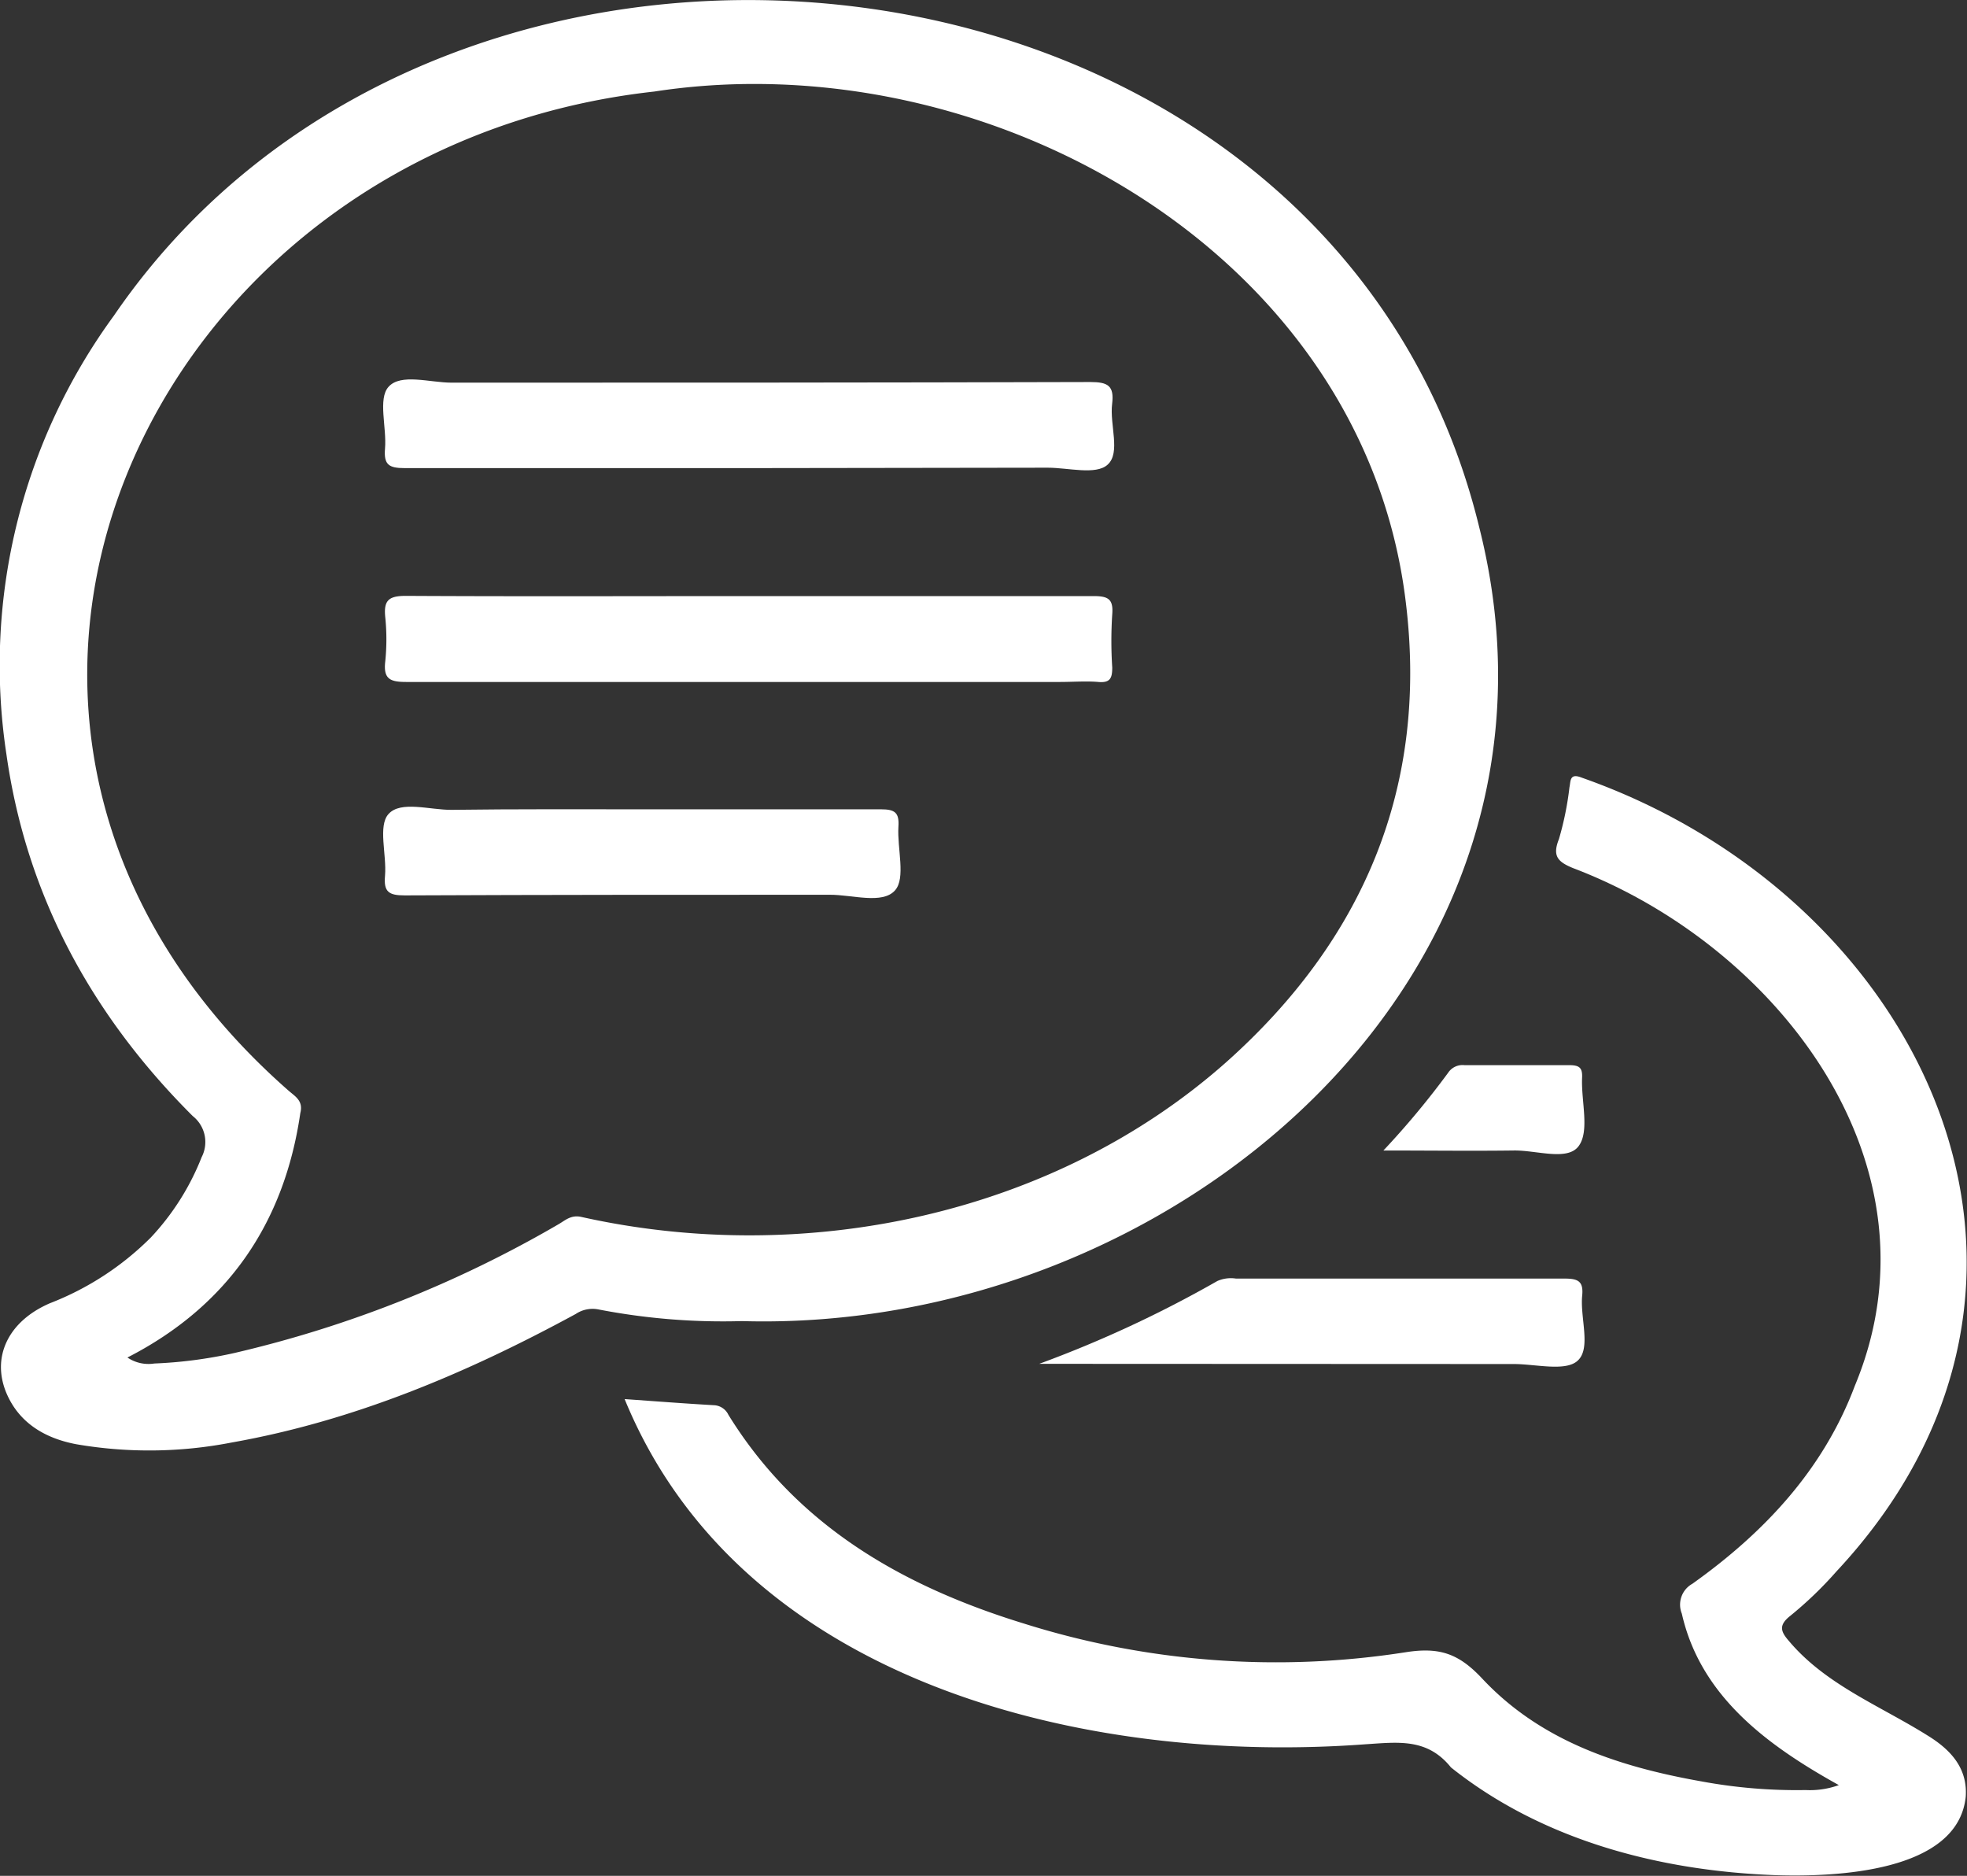 <svg xmlns="http://www.w3.org/2000/svg" viewBox="0 0 186.93 178.24"><rect x="0" y="0" width="186.93" height="178.24" fill="#333333" stroke="none"/><defs><style>.cls-1{fill:#fff;}</style></defs><g id="Ebene_2" data-name="Ebene 2"><g id="Ebene_1-2" data-name="Ebene 1"><path class="cls-1" d="M140.59,50.16C126.64-7.42,43.07-17.16,10.82,30A56.27,56.27,0,0,0,.61,71.67c1.9,13.44,8.13,24.83,17.71,34.38a3.14,3.14,0,0,1,.84,3.91,23.94,23.94,0,0,1-4.83,7.63,27.67,27.67,0,0,1-9.58,6.24c-4,1.72-5.6,5.16-4.11,8.61,1.24,2.85,3.74,4.25,6.61,4.79A40.91,40.91,0,0,0,22,137.07c11.65-2.06,22.4-6.61,32.72-12.22a2.87,2.87,0,0,1,2.09-.44,62.25,62.25,0,0,0,13.7,1.12C111.07,126.7,151.39,93.06,140.59,50.16Zm-24.06,50.77c-16.4,14.54-40,19.44-61.25,14.71-1-.24-1.55.31-2.19.68a111.21,111.21,0,0,1-30.81,12.24,42.66,42.66,0,0,1-7.62,1,3.56,3.56,0,0,1-2.55-.57c9.55-4.89,14.92-12.81,16.43-23.23.3-1.16-.48-1.57-1.11-2.12-39-34.21-13.88-89.56,34.74-94.94C93.7,3.85,129.61,23.87,133.6,57.25,135.74,74.75,129.58,89.3,116.53,100.93Z"/><path class="cls-1" d="M59.36,132.94c2.93.21,5.69.42,8.45.58a1.6,1.6,0,0,1,1.41.91c6.54,10.59,16.6,16.31,28.09,19.84A79.75,79.75,0,0,0,133.55,157c3.26-.52,5.08.12,7.31,2.5,5.57,5.95,13,8.38,20.85,9.77a49.6,49.6,0,0,0,9.89.82,8.08,8.08,0,0,0,3.15-.47c-6.75-3.75-13.14-8.41-14.92-16.29a2.27,2.27,0,0,1,1-2.84c6.84-4.87,12.45-10.85,15.44-18.81,8.76-21.05-7.39-41.83-26.77-49.19-1.44-.59-2-1.13-1.35-2.76a29.42,29.42,0,0,0,1-4.92c.13-.61,0-1.39,1.19-.91,32.45,11.41,49.92,47.86,24.17,75.43a36.29,36.29,0,0,1-4.38,4.21c-1.14.9-.89,1.51-.12,2.39,3.49,4.15,8.64,6.14,13.13,8.95,2.16,1.32,3.86,3.06,3.67,5.84-.74,7.21-12.45,7.63-18,7.46-11-.39-22.19-3.28-30.92-10.24-2.25-2.8-5-2.4-8.13-2.2C103.29,167.71,70.46,160,59.36,132.94Z"/><path class="cls-1" d="M98.76,129.59a111.83,111.83,0,0,0,16.93-7.87,3.2,3.2,0,0,1,1.77-.23c10.41,0,20.81,0,31.22,0,1.26,0,1.82.23,1.68,1.62-.21,2.12.87,5-.43,6.18-1.14,1.06-4,.32-6.05.32Z"/><path class="cls-1" d="M131.47,109.32a79.36,79.36,0,0,0,6.16-7.4,1.64,1.64,0,0,1,1.54-.71c3.31,0,6.63,0,9.94,0,1,0,1.29.25,1.24,1.23-.09,2.22.74,5.06-.34,6.48s-4,.36-6.17.4C139.86,109.37,135.87,109.32,131.47,109.32Z"/><path class="cls-1" d="M71.15,44.48c-10.9,0-21.8,0-32.69,0-1.51,0-2-.32-1.87-1.86.17-2-.69-4.72.33-5.86,1.16-1.31,3.93-.4,6-.4,20.23,0,40.47,0,60.7-.06,1.68,0,2.28.36,2.07,2.07-.25,2,.84,4.66-.44,5.79-1.11,1-3.73.28-5.68.28Z"/><path class="cls-1" d="M71.22,56.64c10.89,0,21.79,0,32.68,0,1.38,0,1.92.25,1.8,1.73a38.84,38.84,0,0,0,0,5.06c0,1-.19,1.47-1.32,1.37s-2.43,0-3.65,0q-31.06,0-62.12,0c-1.52,0-2.19-.27-2-1.93a20.81,20.81,0,0,0,0-4.25c-.15-1.53.29-2,1.93-2C49.42,56.68,60.32,56.64,71.22,56.64Z"/><path class="cls-1" d="M61.19,76.9c7.52,0,15,0,22.54,0,1.32,0,1.74.32,1.65,1.65-.13,2.08.72,4.9-.33,6.06-1.2,1.34-4.06.4-6.2.41-13.46,0-26.93,0-40.4.06-1.51,0-2-.34-1.86-1.87.17-2-.69-4.73.33-5.86,1.16-1.3,3.93-.38,6-.4C49,76.87,55.1,76.9,61.19,76.9Z"/></g></g></svg>